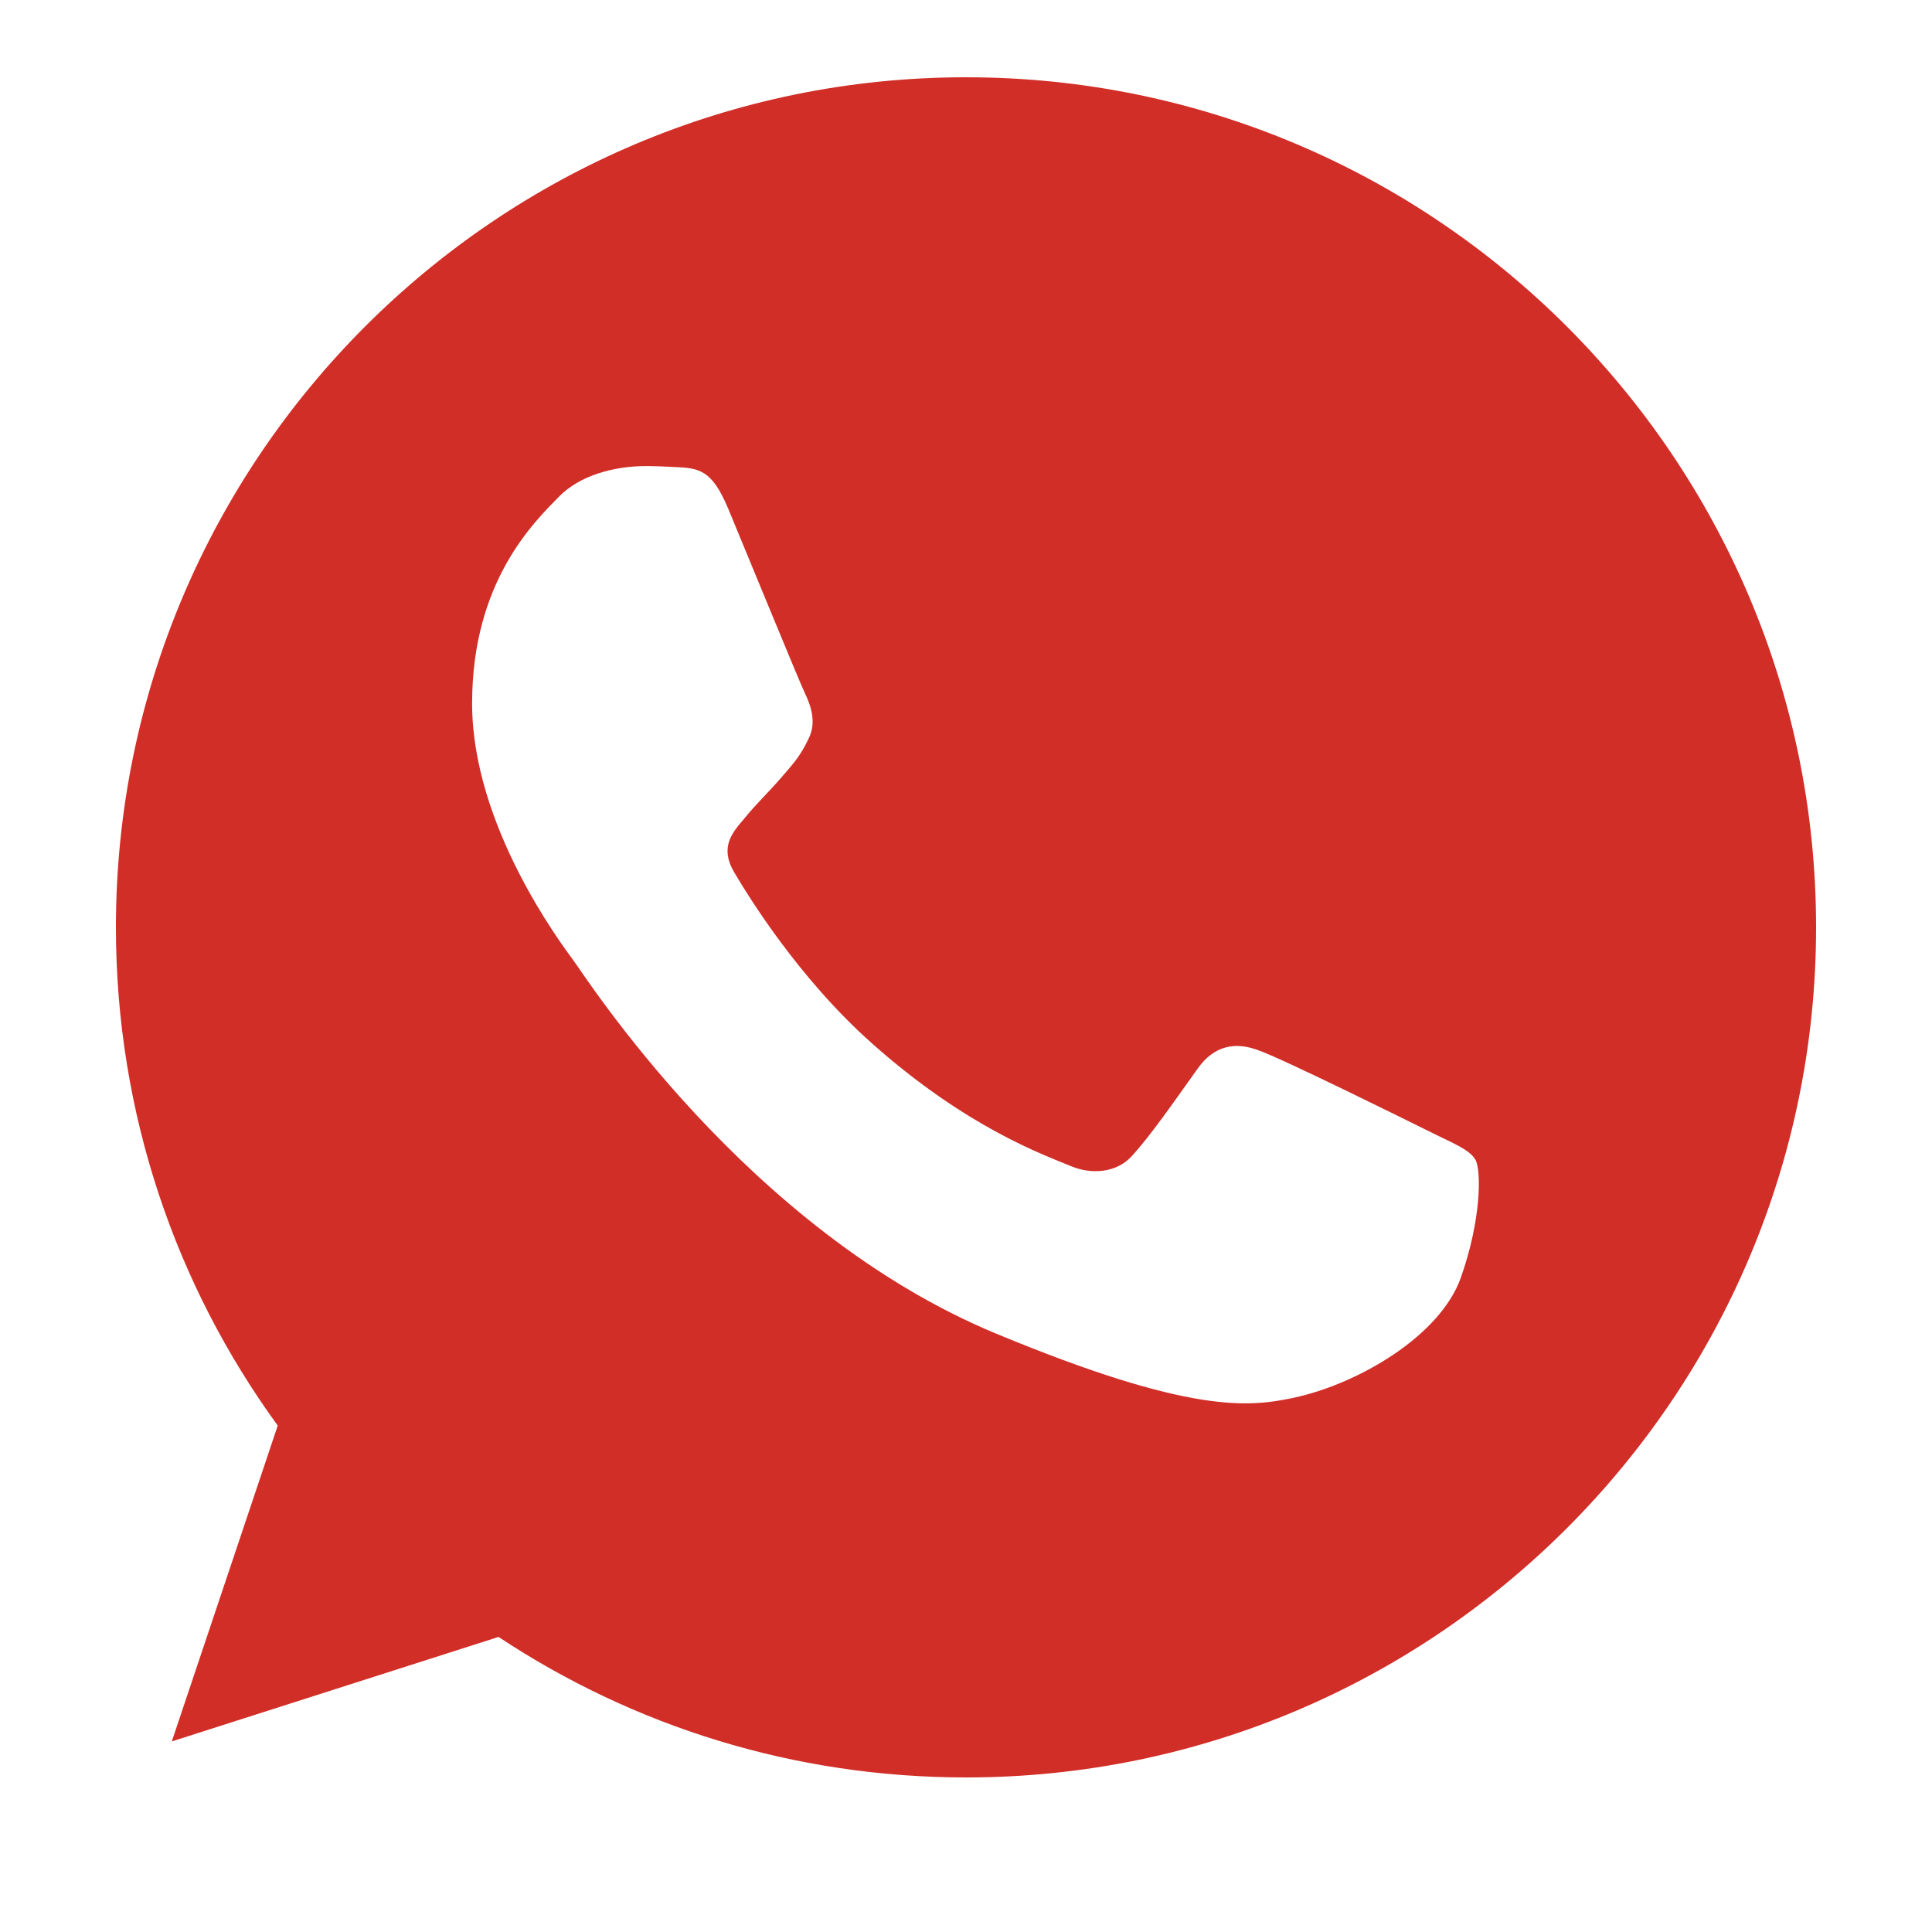 <svg width="25" height="25" viewBox="0 0 25 25" fill="none" xmlns="http://www.w3.org/2000/svg">
<path d="M12.503 1H12.497C6.432 1 1.5 5.934 1.5 12C1.5 14.406 2.276 16.637 3.594 18.447L2.223 22.534L6.451 21.182C8.191 22.334 10.266 23 12.503 23C18.568 23 23.5 18.065 23.5 12C23.5 5.935 18.568 1 12.503 1ZM18.903 16.533C18.638 17.283 17.585 17.904 16.745 18.086C16.17 18.208 15.419 18.306 12.892 17.258C9.659 15.919 7.577 12.634 7.415 12.421C7.26 12.208 6.109 10.681 6.109 9.103C6.109 7.524 6.911 6.756 7.234 6.426C7.499 6.155 7.938 6.031 8.358 6.031C8.495 6.031 8.617 6.038 8.727 6.043C9.05 6.057 9.212 6.077 9.425 6.587C9.691 7.226 10.337 8.805 10.414 8.967C10.492 9.129 10.571 9.349 10.461 9.562C10.358 9.782 10.267 9.88 10.105 10.067C9.943 10.254 9.789 10.397 9.626 10.598C9.478 10.772 9.31 10.959 9.497 11.282C9.684 11.598 10.33 12.653 11.282 13.5C12.51 14.593 13.505 14.943 13.861 15.091C14.127 15.201 14.443 15.175 14.637 14.969C14.883 14.703 15.187 14.263 15.496 13.83C15.716 13.519 15.994 13.481 16.285 13.591C16.582 13.694 18.154 14.471 18.477 14.632C18.8 14.794 19.013 14.871 19.092 15.007C19.169 15.143 19.169 15.783 18.903 16.533Z" fill="#D12E28"/>
</svg>
